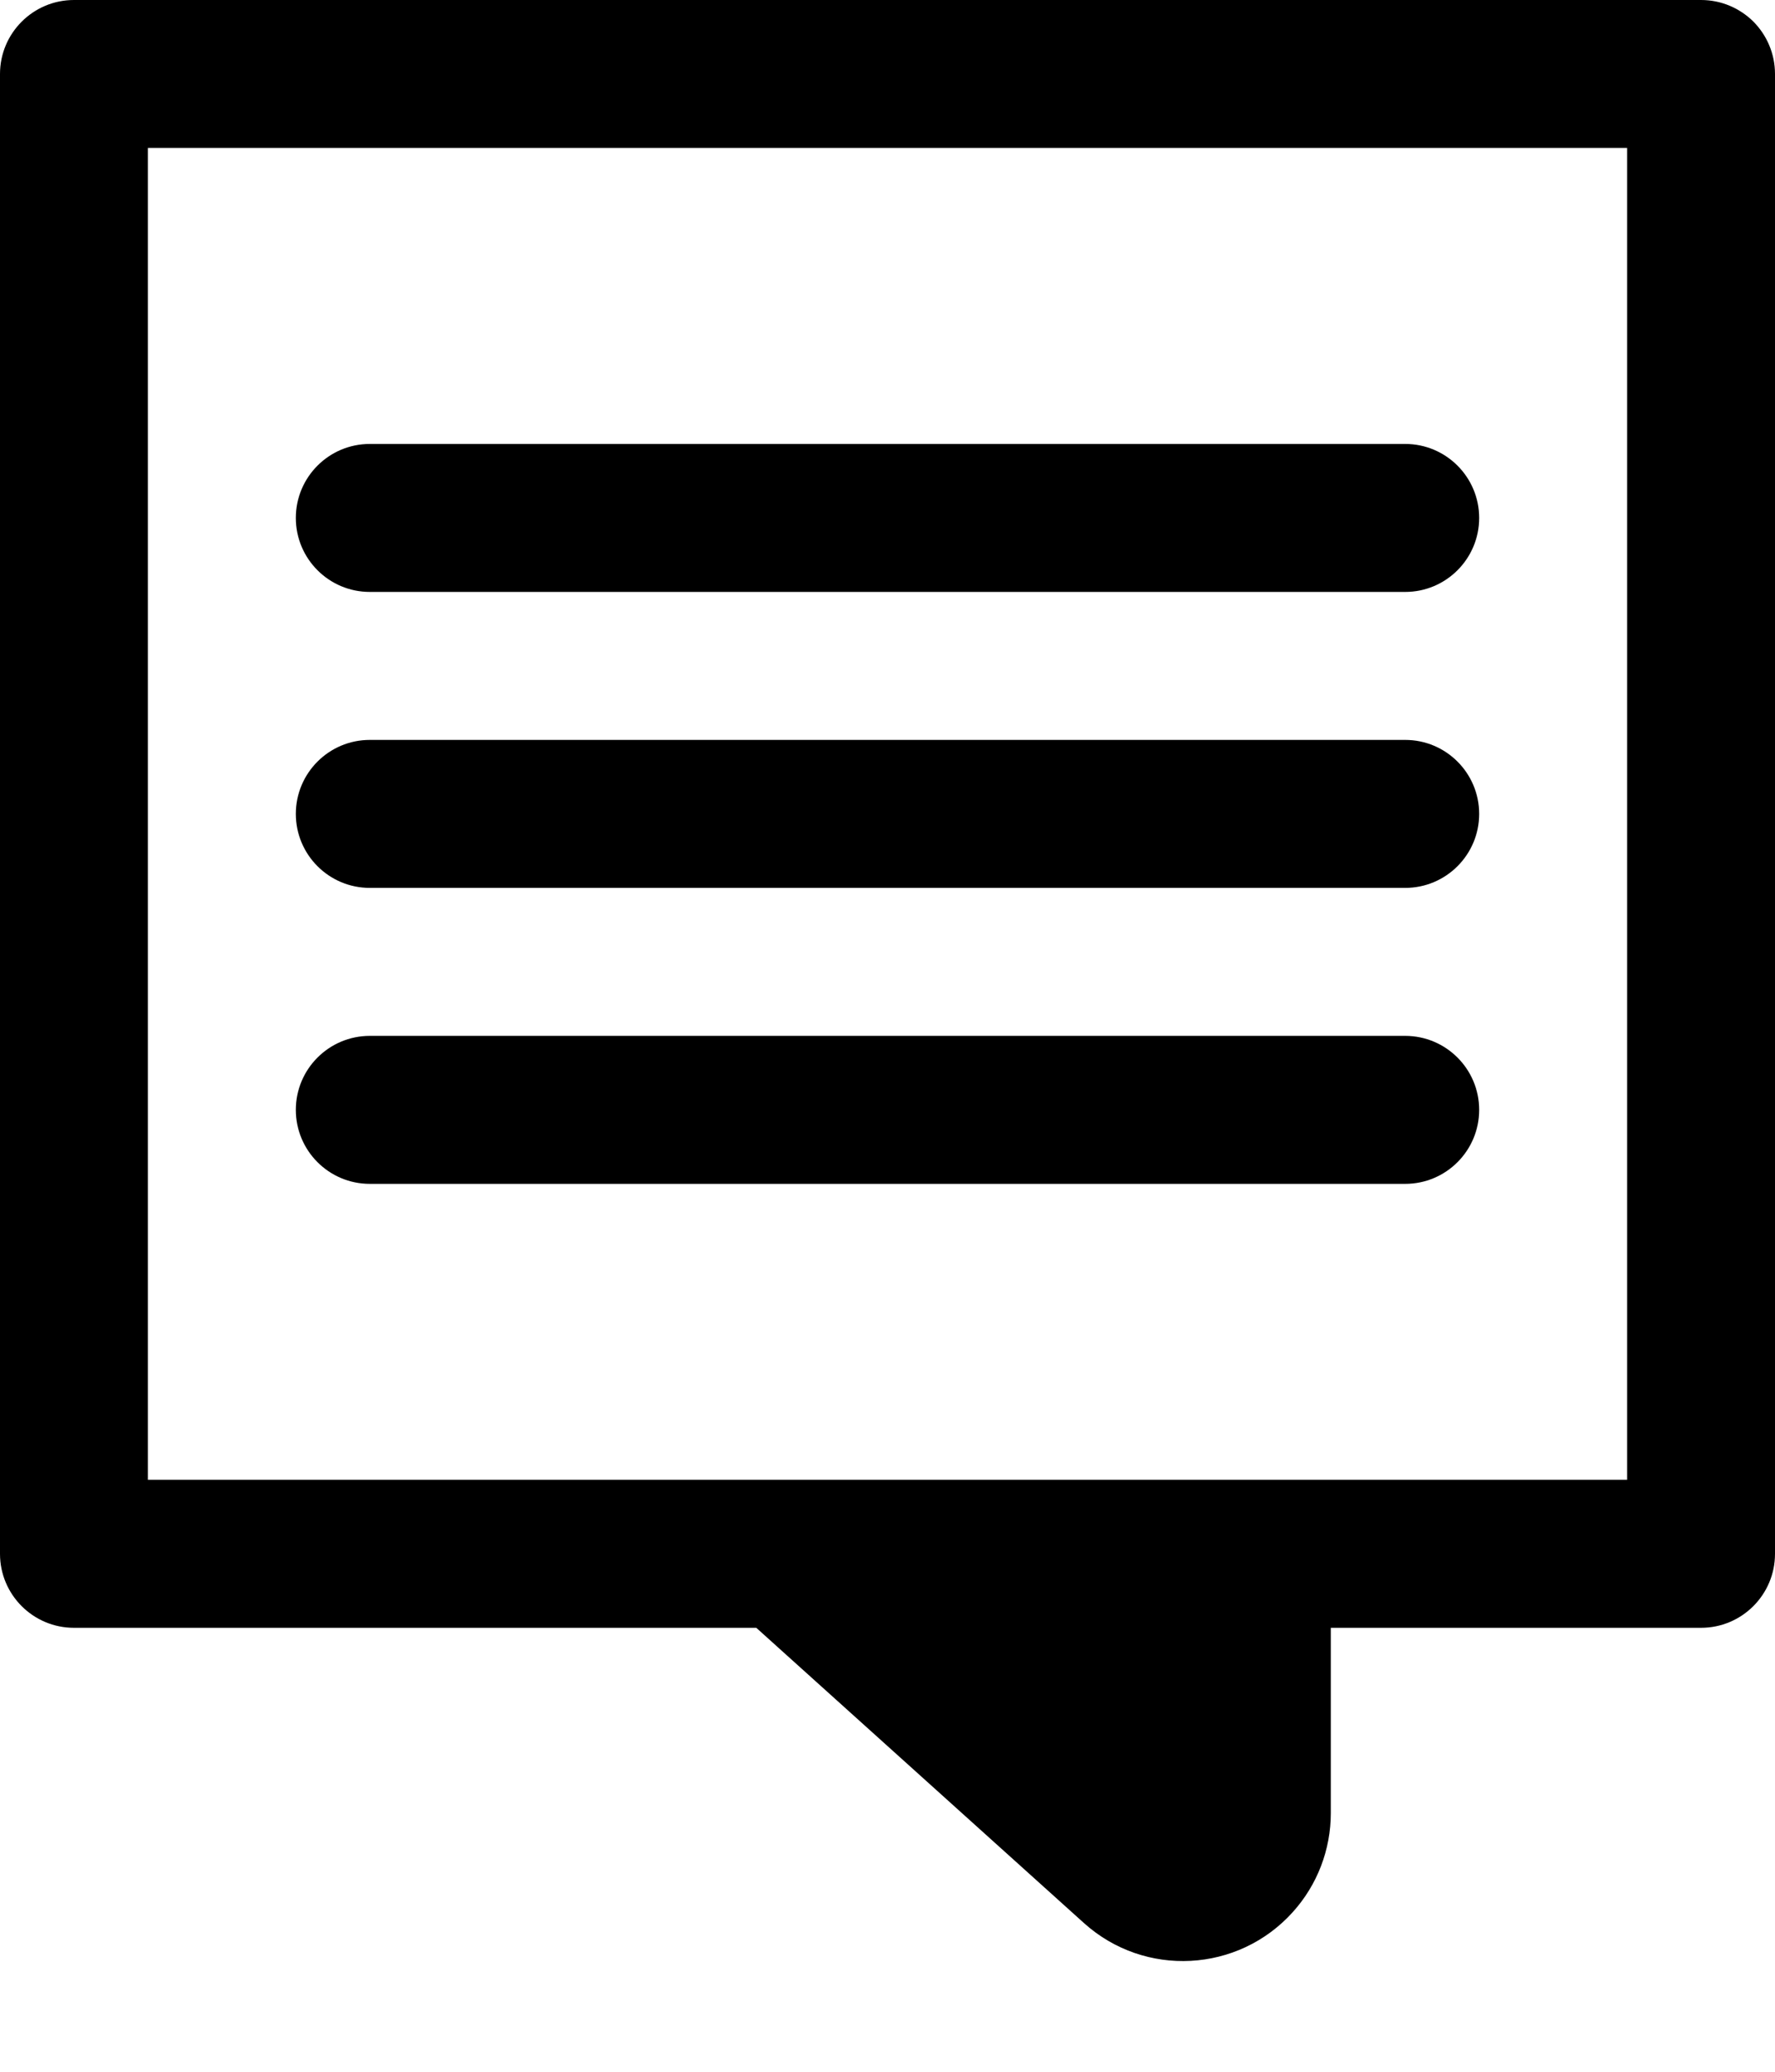 <?xml version="1.0" encoding="UTF-8"?>
<svg width="12px" height="14px" viewBox="0 0 12 14" version="1.1" xmlns="http://www.w3.org/2000/svg" xmlns:xlink="http://www.w3.org/1999/xlink">
    <!-- Generator: Sketch 53.2 (72643) - https://sketchapp.com -->
    <title>Opinion</title>
    <desc>Created with Sketch.</desc>
    <g id="Symbols" stroke="none" stroke-width="1" fill="none" fill-rule="evenodd">
        <path d="M11,10 L11,1 L1,1 L1,10 L11,10 Z M12,10.5 C12,10.776 11.776,11 11.5,11 L8.997,11 L8.997,12.252 C8.997,12.499 8.906,12.737 8.74,12.921 C8.371,13.331 7.739,13.365 7.328,12.995 L5.113,11 L0.5,11 C0.224,11 3.38176876e-17,10.776 0,10.5 L0,0.5 C-3.38176876e-17,0.224 0.224,5.07265313e-17 0.5,0 L11.5,0 C11.638,-2.53632657e-17 11.763,0.056 11.854,0.146 C11.944,0.237 12,0.362 12,0.5 L12,10.5 Z M2.5,3 L9.5,3 C9.776,3 10,3.224 10,3.5 C10,3.776 9.776,4 9.5,4 L2.5,4 C2.224,4 2,3.776 2,3.5 C2,3.224 2.224,3 2.5,3 Z M2.5,5 L9.5,5 C9.776,5 10,5.224 10,5.5 C10,5.776 9.776,6 9.5,6 L2.5,6 C2.224,6 2,5.776 2,5.5 C2,5.224 2.224,5 2.5,5 Z M2.5,7 L9.5,7 C9.776,7 10,7.224 10,7.5 C10,7.776 9.776,8 9.5,8 L2.5,8 C2.224,8 2,7.776 2,7.5 C2,7.224 2.224,7 2.5,7 Z" id="Opinion" fill="#000000"></path>
    </g>
</svg>